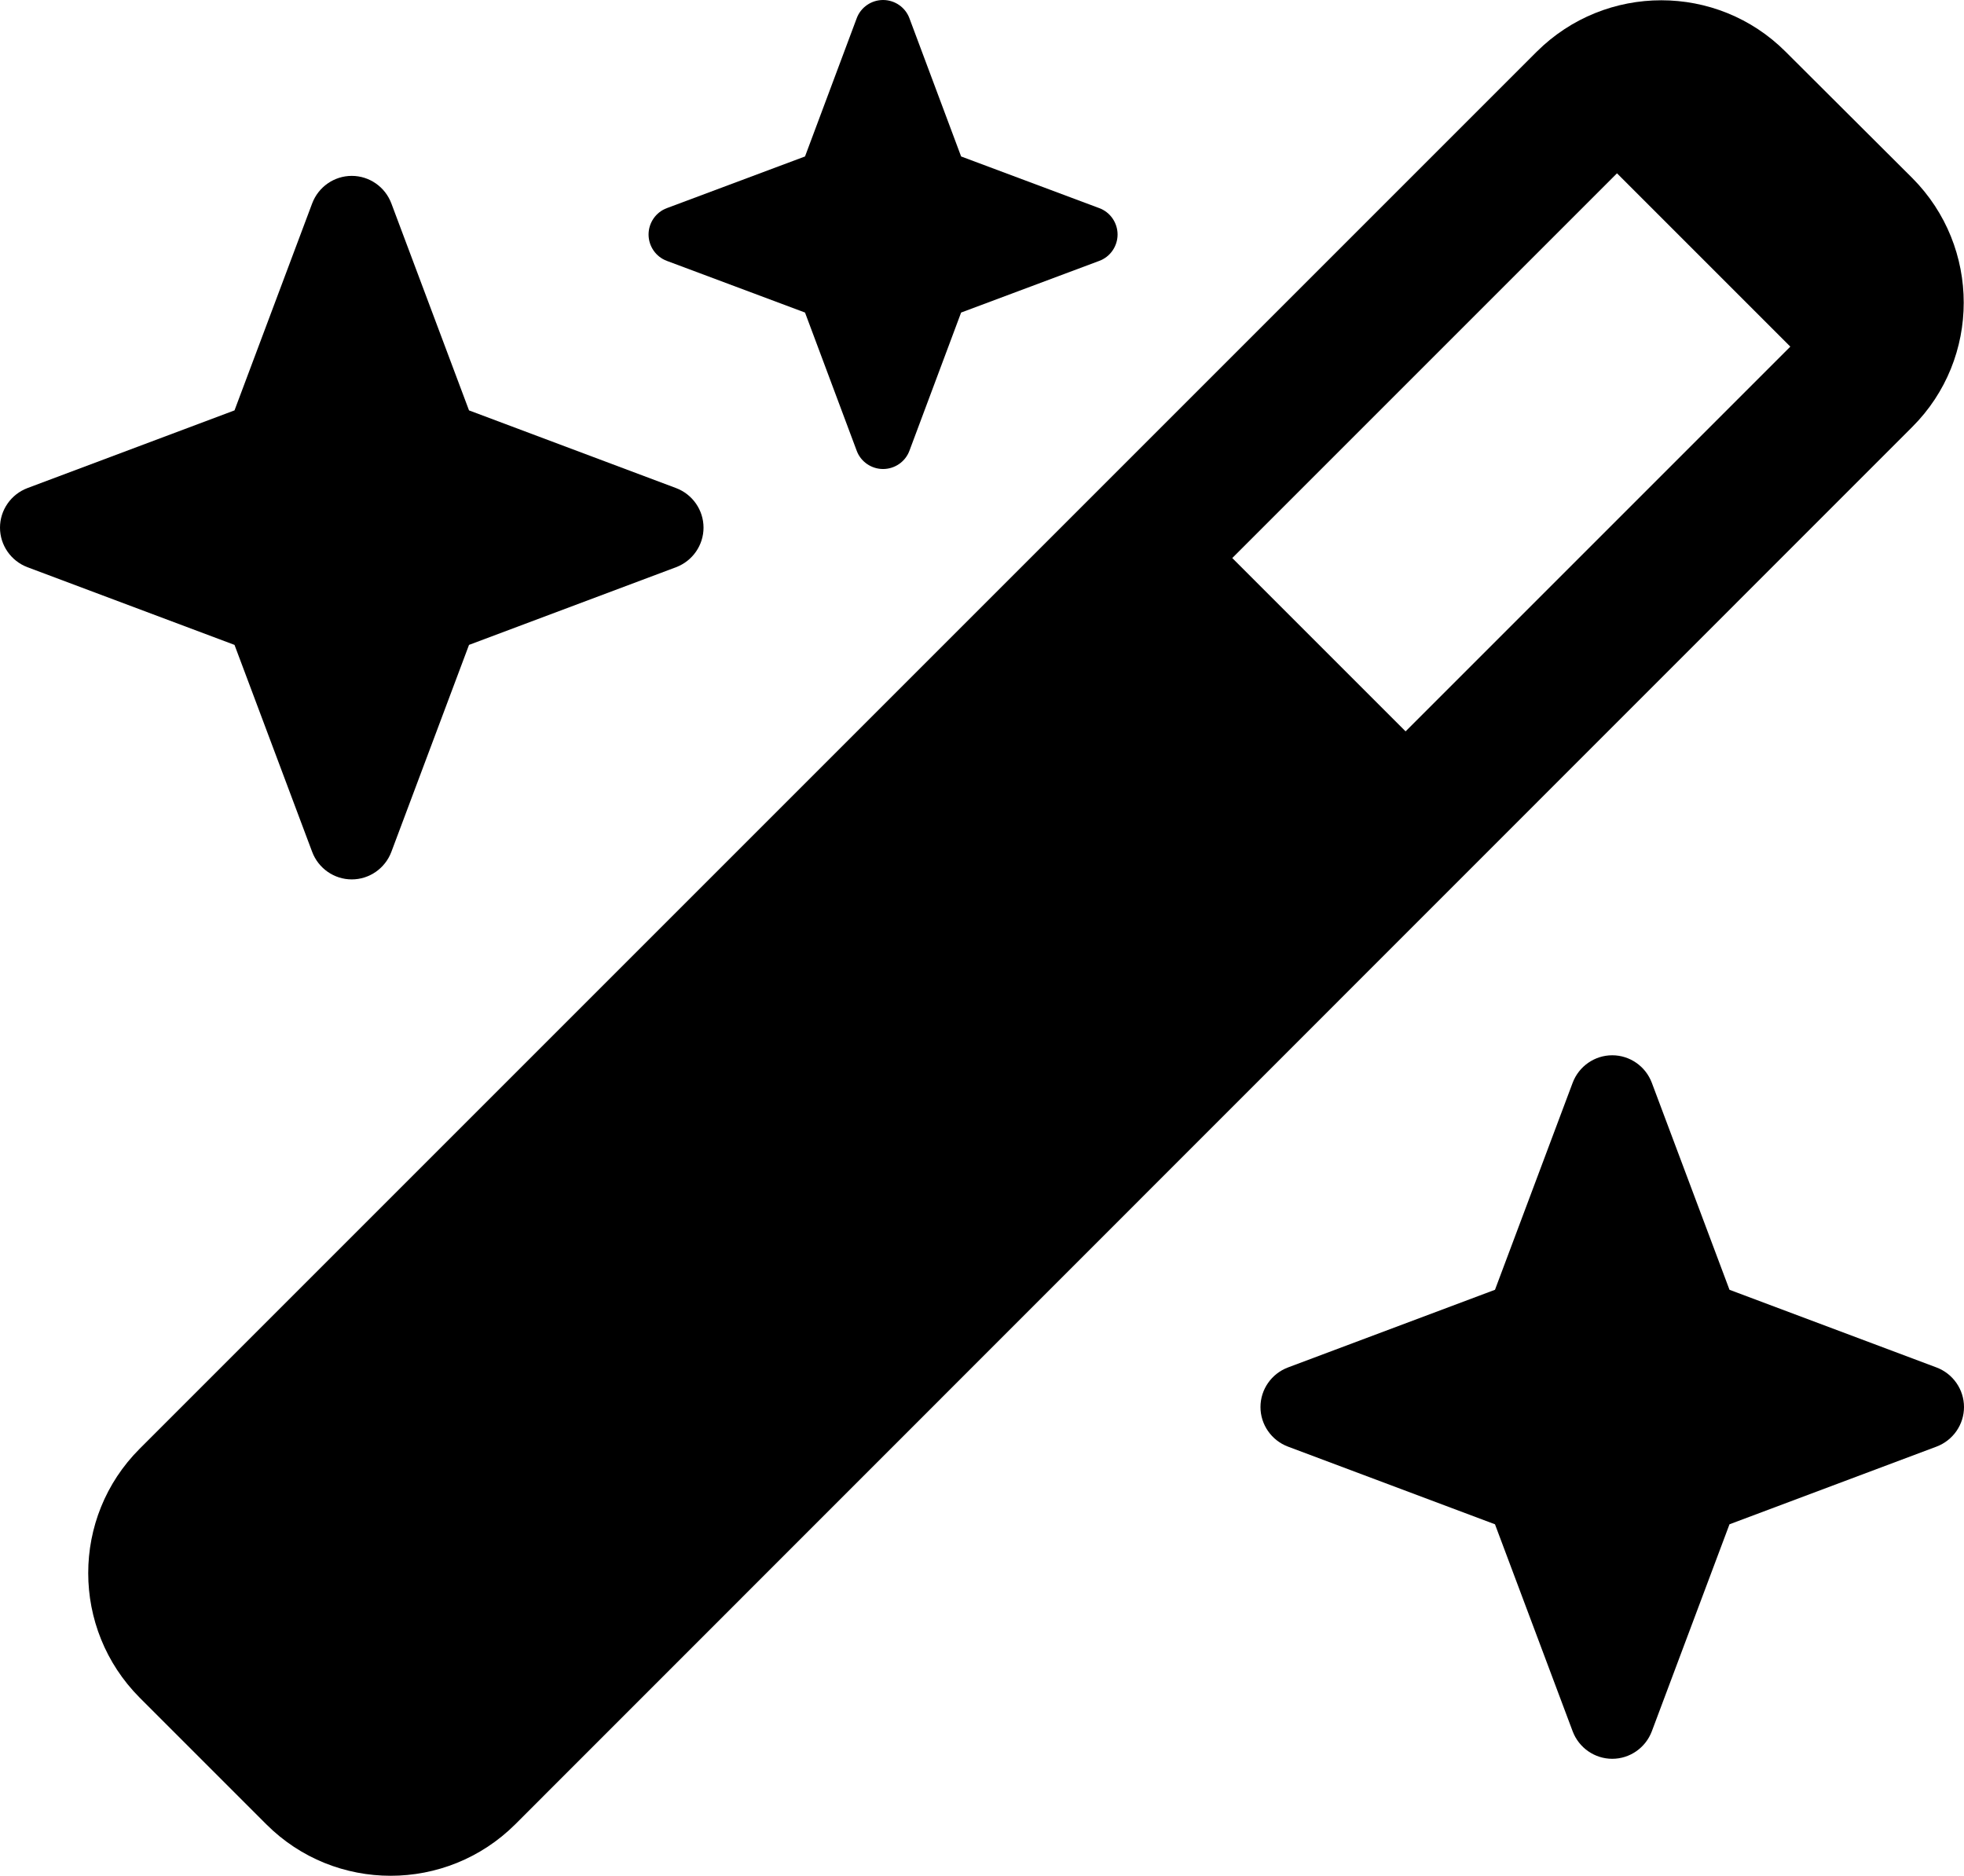 <?xml version="1.0" encoding="UTF-8"?><svg id="Layer_1" xmlns="http://www.w3.org/2000/svg" viewBox="0 0 536 511.92"><path d="m219.7,42.7l-37.7,14.1c-3,1.1-5,4-5,7.2s2,6.1,5,7.2l37.7,14.1,14.1,37.7c1.1,3,4,5,7.2,5s6.1-2,7.2-5l14.1-37.7,37.7-14.1c3-1.1,5-4,5-7.2s-2-6.1-5-7.2l-37.7-14.1-14.1-37.7c-1.1-3-4-5-7.2-5s-6.1,2-7.2,5l-14.1,37.7Z"/><path d="m521.9,48.6l-34.6-34.5c-18.7-18.7-49.1-18.7-67.9,0L38.1,395.4c-18.7,18.7-18.7,49.1,0,67.9l34.6,34.6c18.7,18.7,49.1,18.7,67.9,0L521.9,116.5c18.7-18.7,18.7-49.1,0-67.9Zm-138.3,151l-47.3-47.3,105-105,47.3,47.3-105,105Z"/><path d="m7.5,133.2c-4.5,1.7-7.5,6-7.5,10.8s3,9.1,7.5,10.8l56.5,21.2,21.2,56.5c1.7,4.5,6,7.5,10.8,7.5s9.1-3,10.8-7.5l21.2-56.5,56.5-21.2c4.5-1.7,7.5-6,7.5-10.8s-3-9.1-7.5-10.8l-56.5-21.2-21.2-56.5c-1.7-4.5-6-7.5-10.8-7.5s-9.1,3-10.8,7.5l-21.2,56.5-56.5,21.2Z"/><path d="m351.5,373.2c-4.5,1.7-7.5,6-7.5,10.8s3,9.1,7.5,10.8l56.5,21.2,21.2,56.5c1.7,4.5,6,7.5,10.8,7.5s9.1-3,10.8-7.5l21.2-56.5,56.5-21.2c4.5-1.7,7.5-6,7.5-10.8s-3-9.1-7.5-10.8l-56.5-21.2-21.2-56.5c-1.7-4.5-6-7.5-10.8-7.5s-9.1,3-10.8,7.5l-21.2,56.5-56.5,21.2Z"/></svg>